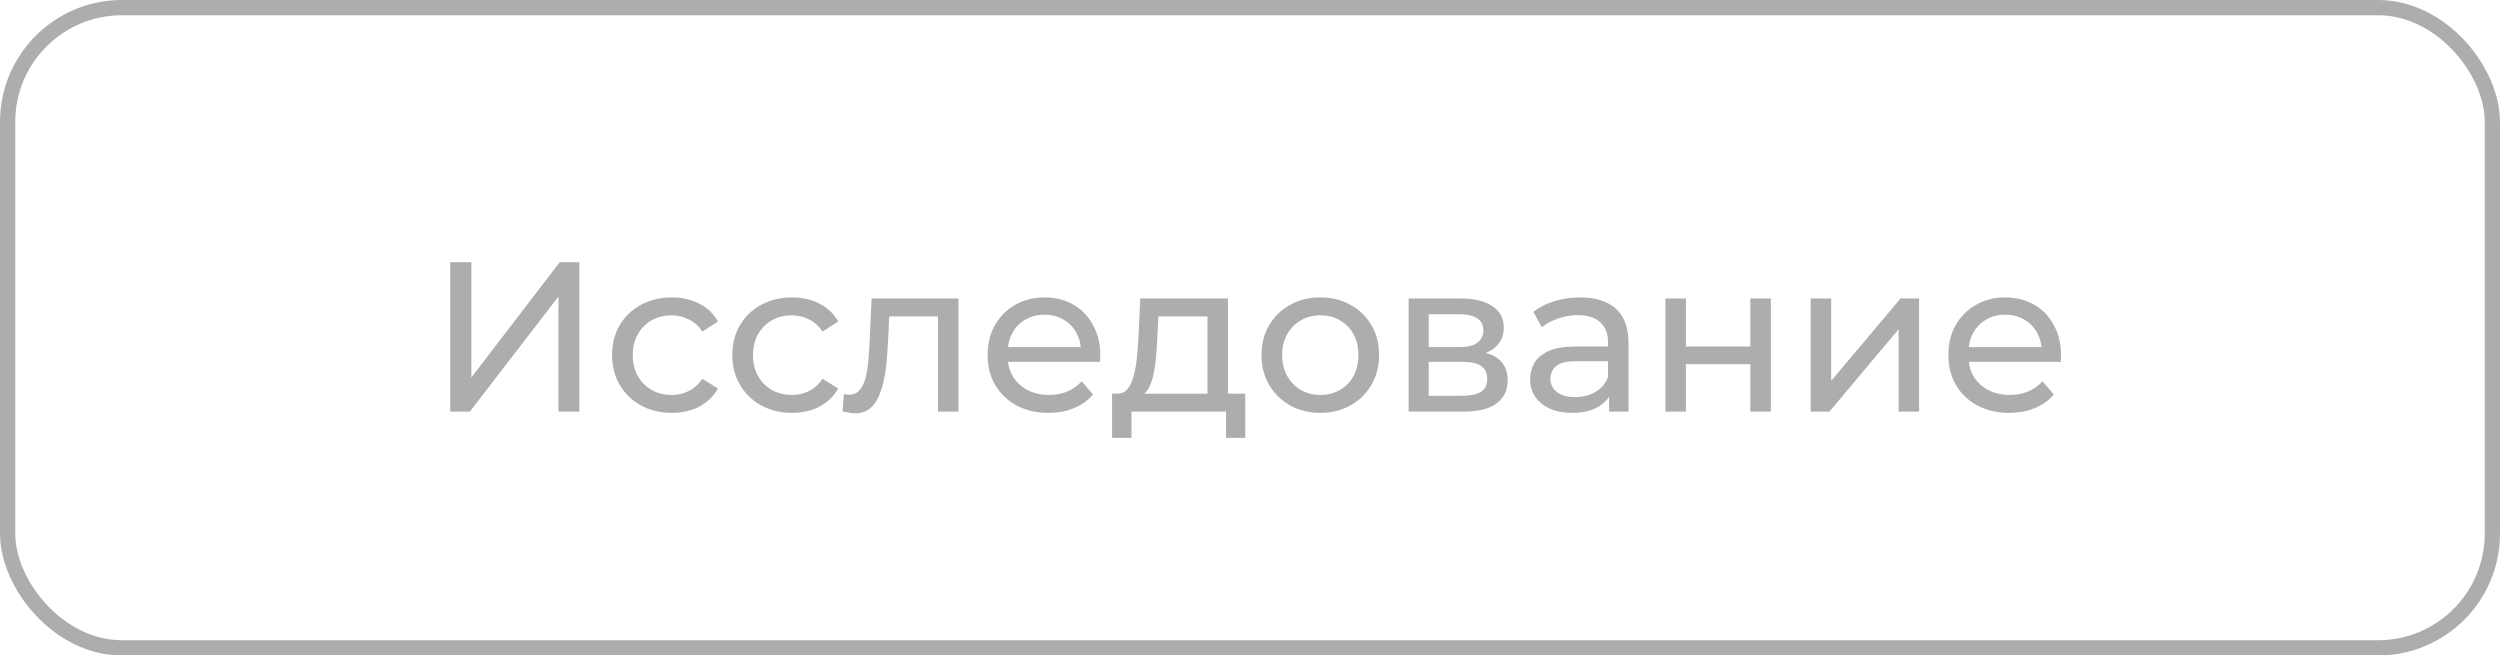 <?xml version="1.0" encoding="UTF-8"?> <svg xmlns="http://www.w3.org/2000/svg" width="164" height="43" viewBox="0 0 164 43" fill="none"> <path d="M29.536 27V17.2H30.922V24.76L36.718 17.2H38.006V27H36.634V19.454L30.824 27H29.536ZM44.071 27.084C43.315 27.084 42.639 26.921 42.041 26.594C41.453 26.267 40.991 25.819 40.655 25.25C40.319 24.681 40.151 24.027 40.151 23.29C40.151 22.553 40.319 21.899 40.655 21.33C40.991 20.761 41.453 20.317 42.041 20C42.639 19.673 43.315 19.51 44.071 19.51C44.743 19.51 45.34 19.645 45.863 19.916C46.395 20.177 46.806 20.569 47.095 21.092L46.073 21.75C45.831 21.386 45.532 21.12 45.177 20.952C44.832 20.775 44.459 20.686 44.057 20.686C43.572 20.686 43.138 20.793 42.755 21.008C42.373 21.223 42.069 21.526 41.845 21.918C41.621 22.301 41.509 22.758 41.509 23.29C41.509 23.822 41.621 24.284 41.845 24.676C42.069 25.068 42.373 25.371 42.755 25.586C43.138 25.801 43.572 25.908 44.057 25.908C44.459 25.908 44.832 25.824 45.177 25.656C45.532 25.479 45.831 25.208 46.073 24.844L47.095 25.488C46.806 26.001 46.395 26.398 45.863 26.678C45.34 26.949 44.743 27.084 44.071 27.084ZM51.96 27.084C51.204 27.084 50.527 26.921 49.93 26.594C49.342 26.267 48.88 25.819 48.544 25.25C48.208 24.681 48.04 24.027 48.04 23.29C48.04 22.553 48.208 21.899 48.544 21.33C48.88 20.761 49.342 20.317 49.93 20C50.527 19.673 51.204 19.51 51.96 19.51C52.632 19.51 53.229 19.645 53.752 19.916C54.284 20.177 54.694 20.569 54.984 21.092L53.962 21.75C53.719 21.386 53.42 21.12 53.066 20.952C52.721 20.775 52.347 20.686 51.946 20.686C51.461 20.686 51.026 20.793 50.644 21.008C50.261 21.223 49.958 21.526 49.734 21.918C49.51 22.301 49.398 22.758 49.398 23.29C49.398 23.822 49.51 24.284 49.734 24.676C49.958 25.068 50.261 25.371 50.644 25.586C51.026 25.801 51.461 25.908 51.946 25.908C52.347 25.908 52.721 25.824 53.066 25.656C53.42 25.479 53.719 25.208 53.962 24.844L54.984 25.488C54.694 26.001 54.284 26.398 53.752 26.678C53.229 26.949 52.632 27.084 51.96 27.084ZM55.273 26.986L55.357 25.852C55.422 25.861 55.483 25.871 55.539 25.88C55.595 25.889 55.647 25.894 55.693 25.894C55.992 25.894 56.225 25.791 56.393 25.586C56.571 25.381 56.701 25.11 56.785 24.774C56.869 24.429 56.93 24.041 56.967 23.612C57.005 23.183 57.032 22.753 57.051 22.324L57.177 19.58H62.875V27H61.531V20.364L61.853 20.756H58.045L58.353 20.35L58.255 22.408C58.227 23.061 58.176 23.673 58.101 24.242C58.026 24.811 57.91 25.311 57.751 25.74C57.602 26.169 57.392 26.505 57.121 26.748C56.86 26.991 56.519 27.112 56.099 27.112C55.978 27.112 55.847 27.098 55.707 27.07C55.577 27.051 55.432 27.023 55.273 26.986ZM68.778 27.084C67.984 27.084 67.284 26.921 66.678 26.594C66.081 26.267 65.614 25.819 65.278 25.25C64.951 24.681 64.788 24.027 64.788 23.29C64.788 22.553 64.947 21.899 65.264 21.33C65.591 20.761 66.034 20.317 66.594 20C67.163 19.673 67.802 19.51 68.512 19.51C69.231 19.51 69.865 19.669 70.416 19.986C70.966 20.303 71.396 20.751 71.704 21.33C72.021 21.899 72.18 22.567 72.18 23.332C72.18 23.388 72.175 23.453 72.166 23.528C72.166 23.603 72.161 23.673 72.152 23.738H65.838V22.772H71.452L70.906 23.108C70.915 22.632 70.817 22.207 70.612 21.834C70.406 21.461 70.122 21.171 69.758 20.966C69.403 20.751 68.988 20.644 68.512 20.644C68.045 20.644 67.63 20.751 67.266 20.966C66.902 21.171 66.617 21.465 66.412 21.848C66.207 22.221 66.104 22.651 66.104 23.136V23.36C66.104 23.855 66.216 24.298 66.44 24.69C66.673 25.073 66.995 25.371 67.406 25.586C67.817 25.801 68.288 25.908 68.82 25.908C69.258 25.908 69.655 25.833 70.01 25.684C70.374 25.535 70.691 25.311 70.962 25.012L71.704 25.88C71.368 26.272 70.948 26.571 70.444 26.776C69.949 26.981 69.394 27.084 68.778 27.084ZM79.21 26.37V20.756H75.99L75.92 22.184C75.901 22.651 75.868 23.103 75.822 23.542C75.784 23.971 75.719 24.368 75.626 24.732C75.542 25.096 75.416 25.395 75.248 25.628C75.08 25.861 74.856 26.006 74.576 26.062L73.246 25.824C73.535 25.833 73.769 25.74 73.946 25.544C74.123 25.339 74.258 25.059 74.352 24.704C74.454 24.349 74.529 23.948 74.576 23.5C74.623 23.043 74.66 22.571 74.688 22.086L74.8 19.58H80.554V26.37H79.21ZM72.952 28.722V25.824H81.688V28.722H80.428V27H74.226V28.722H72.952ZM86.617 27.084C85.87 27.084 85.207 26.921 84.629 26.594C84.05 26.267 83.593 25.819 83.257 25.25C82.921 24.671 82.753 24.018 82.753 23.29C82.753 22.553 82.921 21.899 83.257 21.33C83.593 20.761 84.05 20.317 84.629 20C85.207 19.673 85.87 19.51 86.617 19.51C87.354 19.51 88.012 19.673 88.591 20C89.179 20.317 89.636 20.761 89.963 21.33C90.299 21.89 90.467 22.543 90.467 23.29C90.467 24.027 90.299 24.681 89.963 25.25C89.636 25.819 89.179 26.267 88.591 26.594C88.012 26.921 87.354 27.084 86.617 27.084ZM86.617 25.908C87.093 25.908 87.517 25.801 87.891 25.586C88.273 25.371 88.572 25.068 88.787 24.676C89.001 24.275 89.109 23.813 89.109 23.29C89.109 22.758 89.001 22.301 88.787 21.918C88.572 21.526 88.273 21.223 87.891 21.008C87.517 20.793 87.093 20.686 86.617 20.686C86.141 20.686 85.716 20.793 85.343 21.008C84.969 21.223 84.671 21.526 84.447 21.918C84.223 22.301 84.111 22.758 84.111 23.29C84.111 23.813 84.223 24.275 84.447 24.676C84.671 25.068 84.969 25.371 85.343 25.586C85.716 25.801 86.141 25.908 86.617 25.908ZM92.407 27V19.58H95.852C96.719 19.58 97.401 19.748 97.895 20.084C98.4 20.411 98.651 20.877 98.651 21.484C98.651 22.091 98.413 22.562 97.938 22.898C97.471 23.225 96.85 23.388 96.076 23.388L96.285 23.024C97.172 23.024 97.83 23.187 98.26 23.514C98.689 23.841 98.903 24.321 98.903 24.956C98.903 25.6 98.661 26.104 98.175 26.468C97.7 26.823 96.967 27 95.978 27H92.407ZM93.724 25.964H95.879C96.439 25.964 96.859 25.88 97.139 25.712C97.419 25.535 97.559 25.255 97.559 24.872C97.559 24.48 97.429 24.195 97.168 24.018C96.915 23.831 96.514 23.738 95.963 23.738H93.724V25.964ZM93.724 22.772H95.74C96.253 22.772 96.64 22.679 96.901 22.492C97.172 22.296 97.308 22.025 97.308 21.68C97.308 21.325 97.172 21.059 96.901 20.882C96.64 20.705 96.253 20.616 95.74 20.616H93.724V22.772ZM105.557 27V25.432L105.487 25.138V22.464C105.487 21.895 105.319 21.456 104.983 21.148C104.656 20.831 104.162 20.672 103.499 20.672C103.06 20.672 102.631 20.747 102.211 20.896C101.791 21.036 101.436 21.227 101.147 21.47L100.587 20.462C100.97 20.154 101.427 19.921 101.959 19.762C102.5 19.594 103.065 19.51 103.653 19.51C104.67 19.51 105.454 19.757 106.005 20.252C106.556 20.747 106.831 21.503 106.831 22.52V27H105.557ZM103.121 27.084C102.57 27.084 102.085 26.991 101.665 26.804C101.254 26.617 100.937 26.361 100.713 26.034C100.489 25.698 100.377 25.32 100.377 24.9C100.377 24.499 100.47 24.135 100.657 23.808C100.853 23.481 101.166 23.22 101.595 23.024C102.034 22.828 102.622 22.73 103.359 22.73H105.711V23.696H103.415C102.743 23.696 102.29 23.808 102.057 24.032C101.824 24.256 101.707 24.527 101.707 24.844C101.707 25.208 101.852 25.502 102.141 25.726C102.43 25.941 102.832 26.048 103.345 26.048C103.849 26.048 104.288 25.936 104.661 25.712C105.044 25.488 105.319 25.161 105.487 24.732L105.753 25.656C105.576 26.095 105.263 26.445 104.815 26.706C104.367 26.958 103.802 27.084 103.121 27.084ZM109.251 27V19.58H110.595V22.73H114.823V19.58H116.167V27H114.823V23.892H110.595V27H109.251ZM118.781 27V19.58H120.125V24.984L124.675 19.58H125.893V27H124.549V21.596L120.013 27H118.781ZM131.805 27.084C131.012 27.084 130.312 26.921 129.705 26.594C129.108 26.267 128.641 25.819 128.305 25.25C127.979 24.681 127.815 24.027 127.815 23.29C127.815 22.553 127.974 21.899 128.291 21.33C128.618 20.761 129.061 20.317 129.621 20C130.191 19.673 130.83 19.51 131.539 19.51C132.258 19.51 132.893 19.669 133.443 19.986C133.994 20.303 134.423 20.751 134.731 21.33C135.049 21.899 135.207 22.567 135.207 23.332C135.207 23.388 135.203 23.453 135.193 23.528C135.193 23.603 135.189 23.673 135.179 23.738H128.865V22.772H134.479L133.933 23.108C133.943 22.632 133.845 22.207 133.639 21.834C133.434 21.461 133.149 21.171 132.785 20.966C132.431 20.751 132.015 20.644 131.539 20.644C131.073 20.644 130.657 20.751 130.293 20.966C129.929 21.171 129.645 21.465 129.439 21.848C129.234 22.221 129.131 22.651 129.131 23.136V23.36C129.131 23.855 129.243 24.298 129.467 24.69C129.701 25.073 130.023 25.371 130.433 25.586C130.844 25.801 131.315 25.908 131.847 25.908C132.286 25.908 132.683 25.833 133.037 25.684C133.401 25.535 133.719 25.311 133.989 25.012L134.731 25.88C134.395 26.272 133.975 26.571 133.471 26.776C132.977 26.981 132.421 27.084 131.805 27.084Z" fill="#ADADAD"></path> <rect x="0.5" y="0.5" width="163" height="42" rx="7.5" stroke="#ADADAD"></rect> </svg> 
